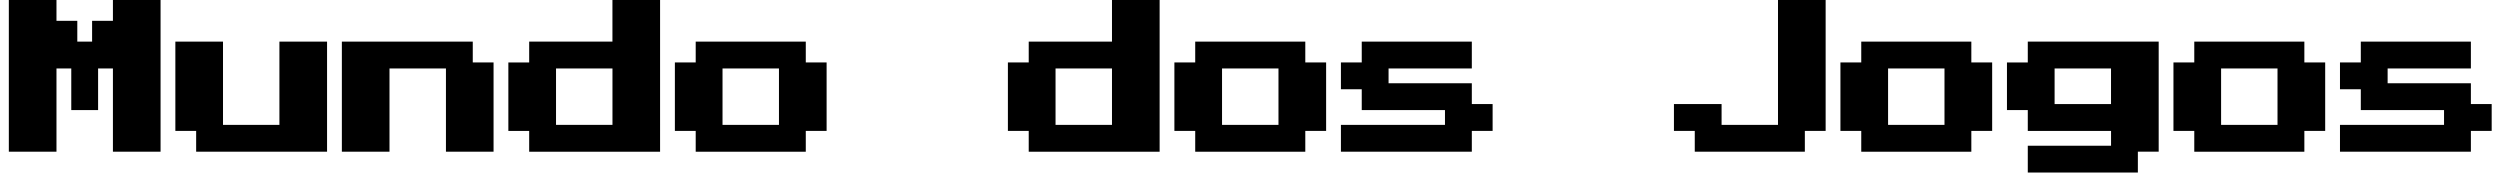 <?xml version="1.0" encoding="UTF-8"?>
<svg id="Camada_1" xmlns="http://www.w3.org/2000/svg" version="1.1" viewBox="0 0 826 57">
  <!-- Generator: Adobe Illustrator 29.3.1, SVG Export Plug-In . SVG Version: 2.1.0 Build 151)  -->
  <polygon points="37.31 6.88 30.43 6.88 30.43 13.75 25.54 13.75 25.54 6.88 18.66 6.88 18.66 0 2.92 0 2.92 50.12 18.66 50.12 18.66 22.62 23.55 22.62 23.55 36.37 32.41 36.37 32.41 22.62 37.31 22.62 37.31 50.12 53.05 50.12 53.05 0 37.31 0 37.31 6.88"/>
  <polygon points="92.32 41.26 73.68 41.26 73.68 13.75 57.94 13.75 57.94 43.25 64.81 43.25 64.81 50.12 108.06 50.12 108.06 13.75 92.32 13.75 92.32 41.26"/>
  <polygon points="156.2 13.75 112.95 13.75 112.95 50.12 128.69 50.12 128.69 22.62 147.34 22.62 147.34 50.12 163.07 50.12 163.07 20.63 156.2 20.63 156.2 13.75"/>
  <path d="M202.35,13.75h-27.51v6.88h-6.88v22.62h6.88v6.88h43.25V0h-15.74v13.75ZM183.71,41.26v-18.64h18.65v18.64h-18.65Z"/>
  <path d="M266.23,13.75h-36.37v6.88h-6.88v22.62h6.88v6.88h36.37v-6.88h6.88v-22.62h-6.88v-6.88ZM238.72,41.26v-18.64h18.65v18.64h-18.65Z"/>
  <path d="M367.4,13.75h-27.51v6.88h-6.88v22.62h6.88v6.88h43.25V0h-15.74v13.75ZM348.75,41.26v-18.64h18.65v18.64h-18.65Z"/>
  <path d="M431.27,13.75h-36.37v6.88h-6.88v22.62h6.88v6.88h36.37v-6.88h6.88v-22.62h-6.88v-6.88ZM403.76,41.26v-18.64h18.65v18.64h-18.65Z"/>
  <polygon points="486.29 27.51 458.78 27.51 458.78 22.62 486.29 22.62 486.29 13.75 449.92 13.75 449.92 20.63 443.04 20.63 443.04 29.49 449.92 29.49 449.92 36.37 477.42 36.37 477.42 41.26 443.04 41.26 443.04 50.12 486.29 50.12 486.29 43.25 493.16 43.25 493.16 34.38 486.29 34.38 486.29 27.51"/>
  <polygon points="587.45 41.26 568.81 41.26 568.81 34.38 553.07 34.38 553.07 43.25 559.95 43.25 559.95 50.12 596.32 50.12 596.32 43.25 603.19 43.25 603.19 0 587.45 0 587.45 41.26"/>
  <path d="M651.33,13.75h-36.37v6.88h-6.88v22.62h6.88v6.88h36.37v-6.88h6.88v-22.62h-6.88v-6.88ZM623.82,41.26v-18.64h18.64v18.64h-18.64Z"/>
  <path d="M669.98,20.63h-6.88v15.74h6.88v6.88h27.51v4.89h-27.51v8.86h36.37v-6.88h6.88V13.75h-43.25v6.88ZM697.48,22.62v11.77h-18.64v-11.77h18.64Z"/>
  <path d="M761.36,13.75h-36.37v6.88h-6.88v22.62h6.88v6.88h36.37v-6.88h6.88v-22.62h-6.88v-6.88ZM733.85,41.26v-18.64h18.64v18.64h-18.64Z"/>
  <polygon points="816.38 34.38 816.38 27.51 788.87 27.51 788.87 22.62 816.38 22.62 816.38 13.75 780.01 13.75 780.01 20.63 773.13 20.63 773.13 29.49 780.01 29.49 780.01 36.37 807.51 36.37 807.51 41.26 773.13 41.26 773.13 50.12 816.38 50.12 816.38 43.25 823.25 43.25 823.25 34.38 816.38 34.38"/>
</svg>